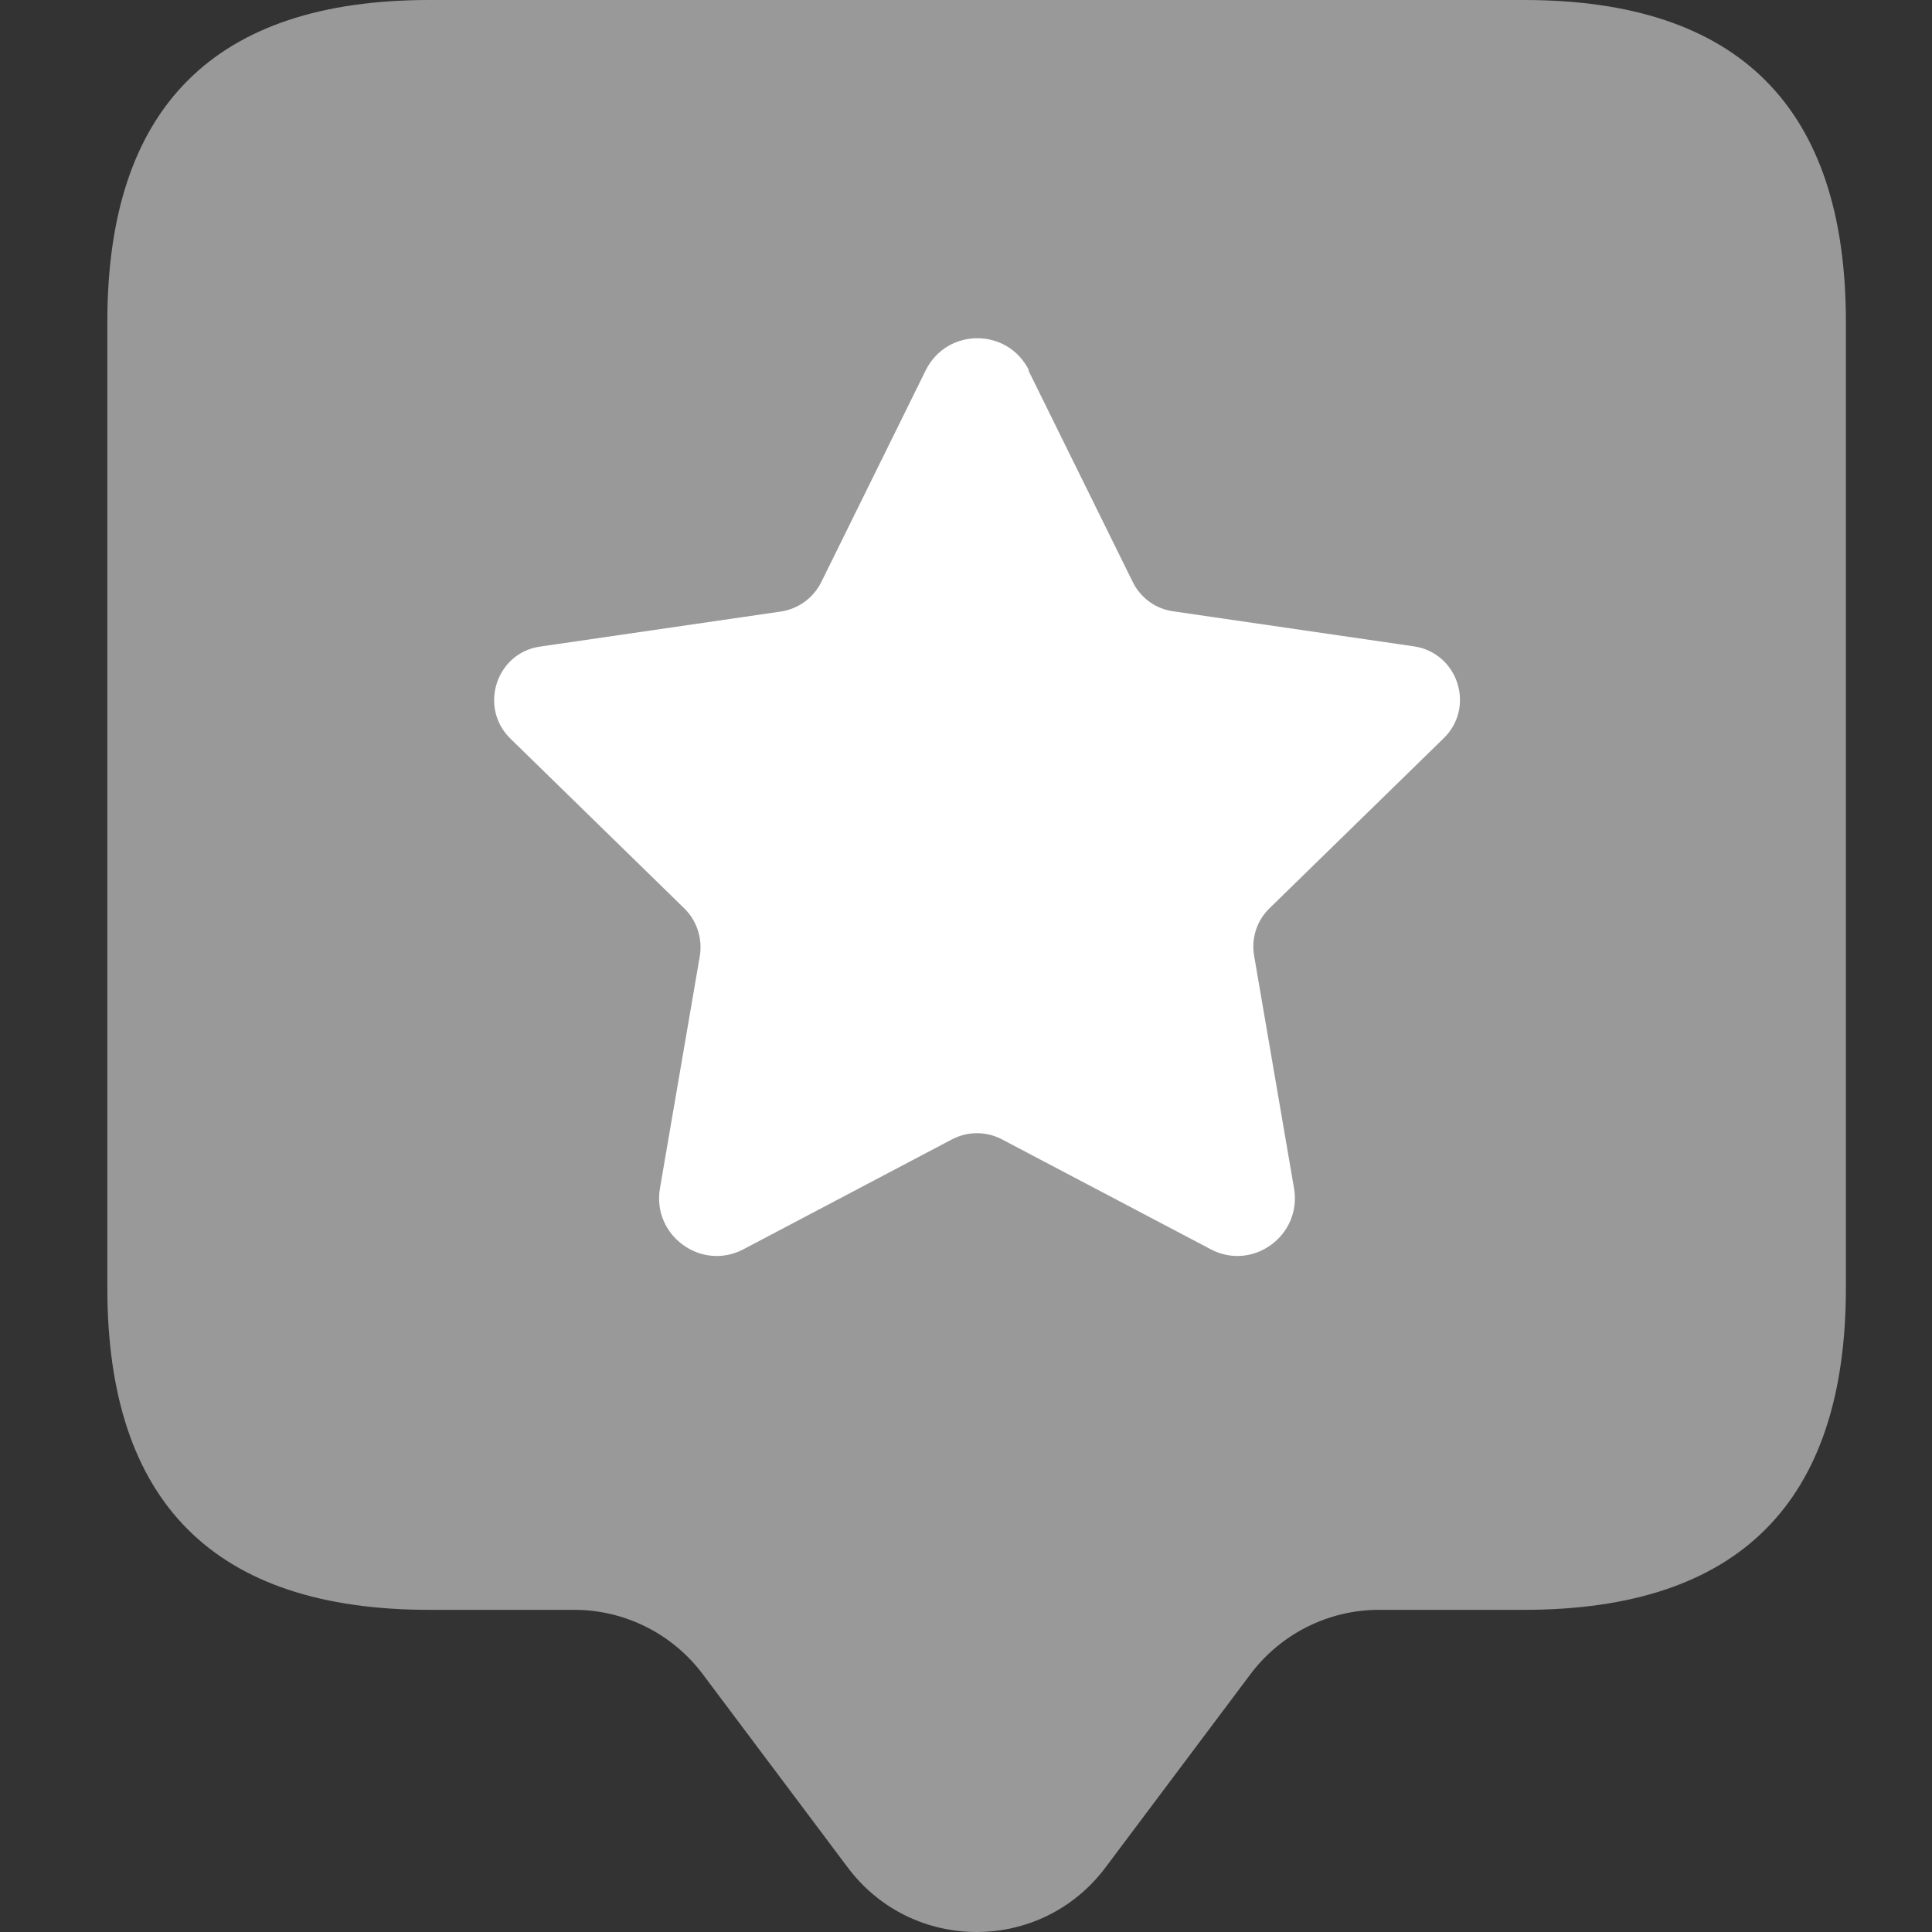 <svg width="72" height="72" viewBox="0 0 72 72" fill="none" xmlns="http://www.w3.org/2000/svg">
<rect x="0" y="0" width="72" height="72" fill="#333333" stroke="none"/>
<path opacity="0.5" d="M56.794 0H15.997C7.996 0 4 3.996 4 11.997V47.997C4 55.998 7.996 59.994 15.997 59.994H21.397C23.287 59.994 25.06 60.885 26.194 62.397L31.594 69.597C33.997 72.801 38.794 72.801 41.197 69.597L46.597 62.397C47.731 60.885 49.504 59.994 51.394 59.994H56.794C64.795 59.994 68.791 55.998 68.791 47.997V11.997C68.791 3.996 64.795 0 56.794 0Z" fill="white"/>
<path d="M38.322 13.797L42.211 21.683C42.499 22.277 43.066 22.692 43.723 22.782L52.69 24.087C54.337 24.33 54.994 26.355 53.797 27.517L47.315 33.845C46.838 34.304 46.622 34.971 46.739 35.628L48.225 44.288C48.522 46.043 46.685 47.385 45.119 46.556L37.341 42.461C36.756 42.154 36.062 42.154 35.477 42.461L27.708 46.556C26.133 47.385 24.297 46.043 24.594 44.288L26.079 35.637C26.187 34.98 25.971 34.313 25.503 33.854L19.021 27.526C17.833 26.364 18.49 24.33 20.128 24.096L29.095 22.791C29.752 22.692 30.31 22.286 30.607 21.692L34.496 13.806C35.288 12.204 37.557 12.204 38.349 13.806L38.322 13.797Z" fill="white"/>
</svg>
